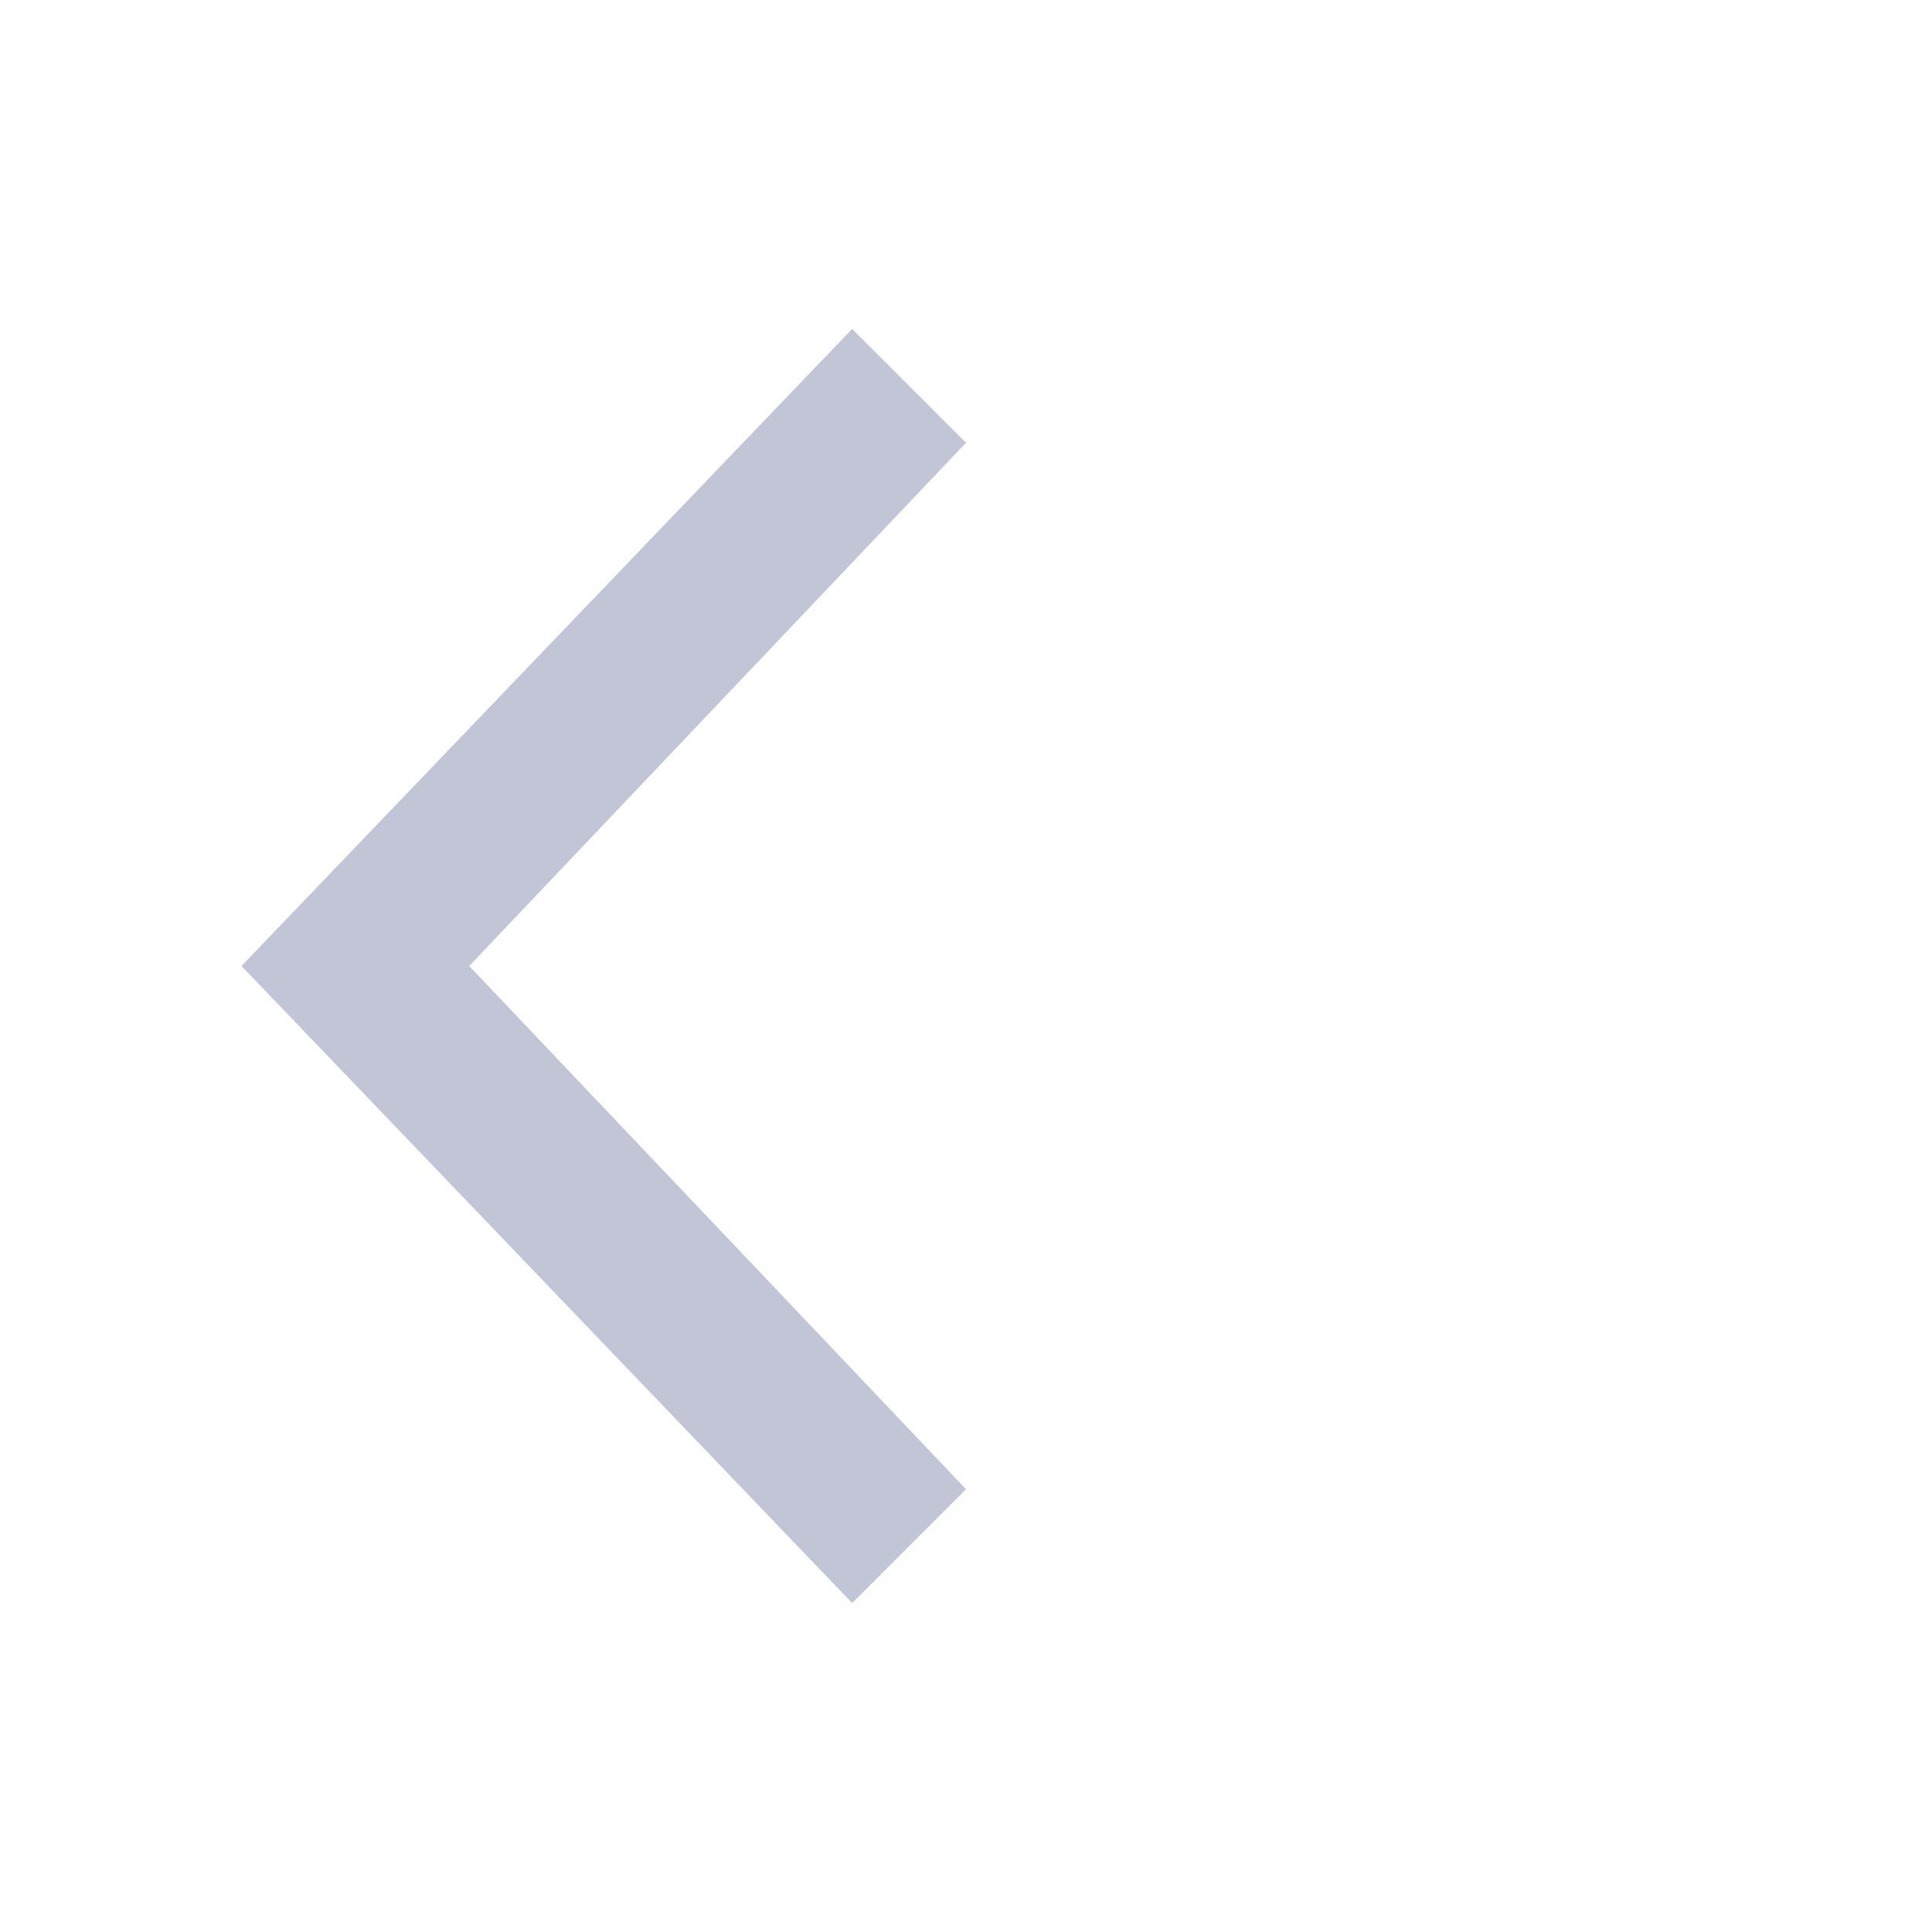 <svg width="28" height="28" viewBox="0 0 28 28" fill="none" xmlns="http://www.w3.org/2000/svg">
<path fill-rule="evenodd" clip-rule="evenodd" d="M12.35 4.767L14 6.417L6.8 14L14 21.583L12.35 23.233L3.5 14L12.35 4.767Z" fill="#C2C5D6"/>
</svg>
